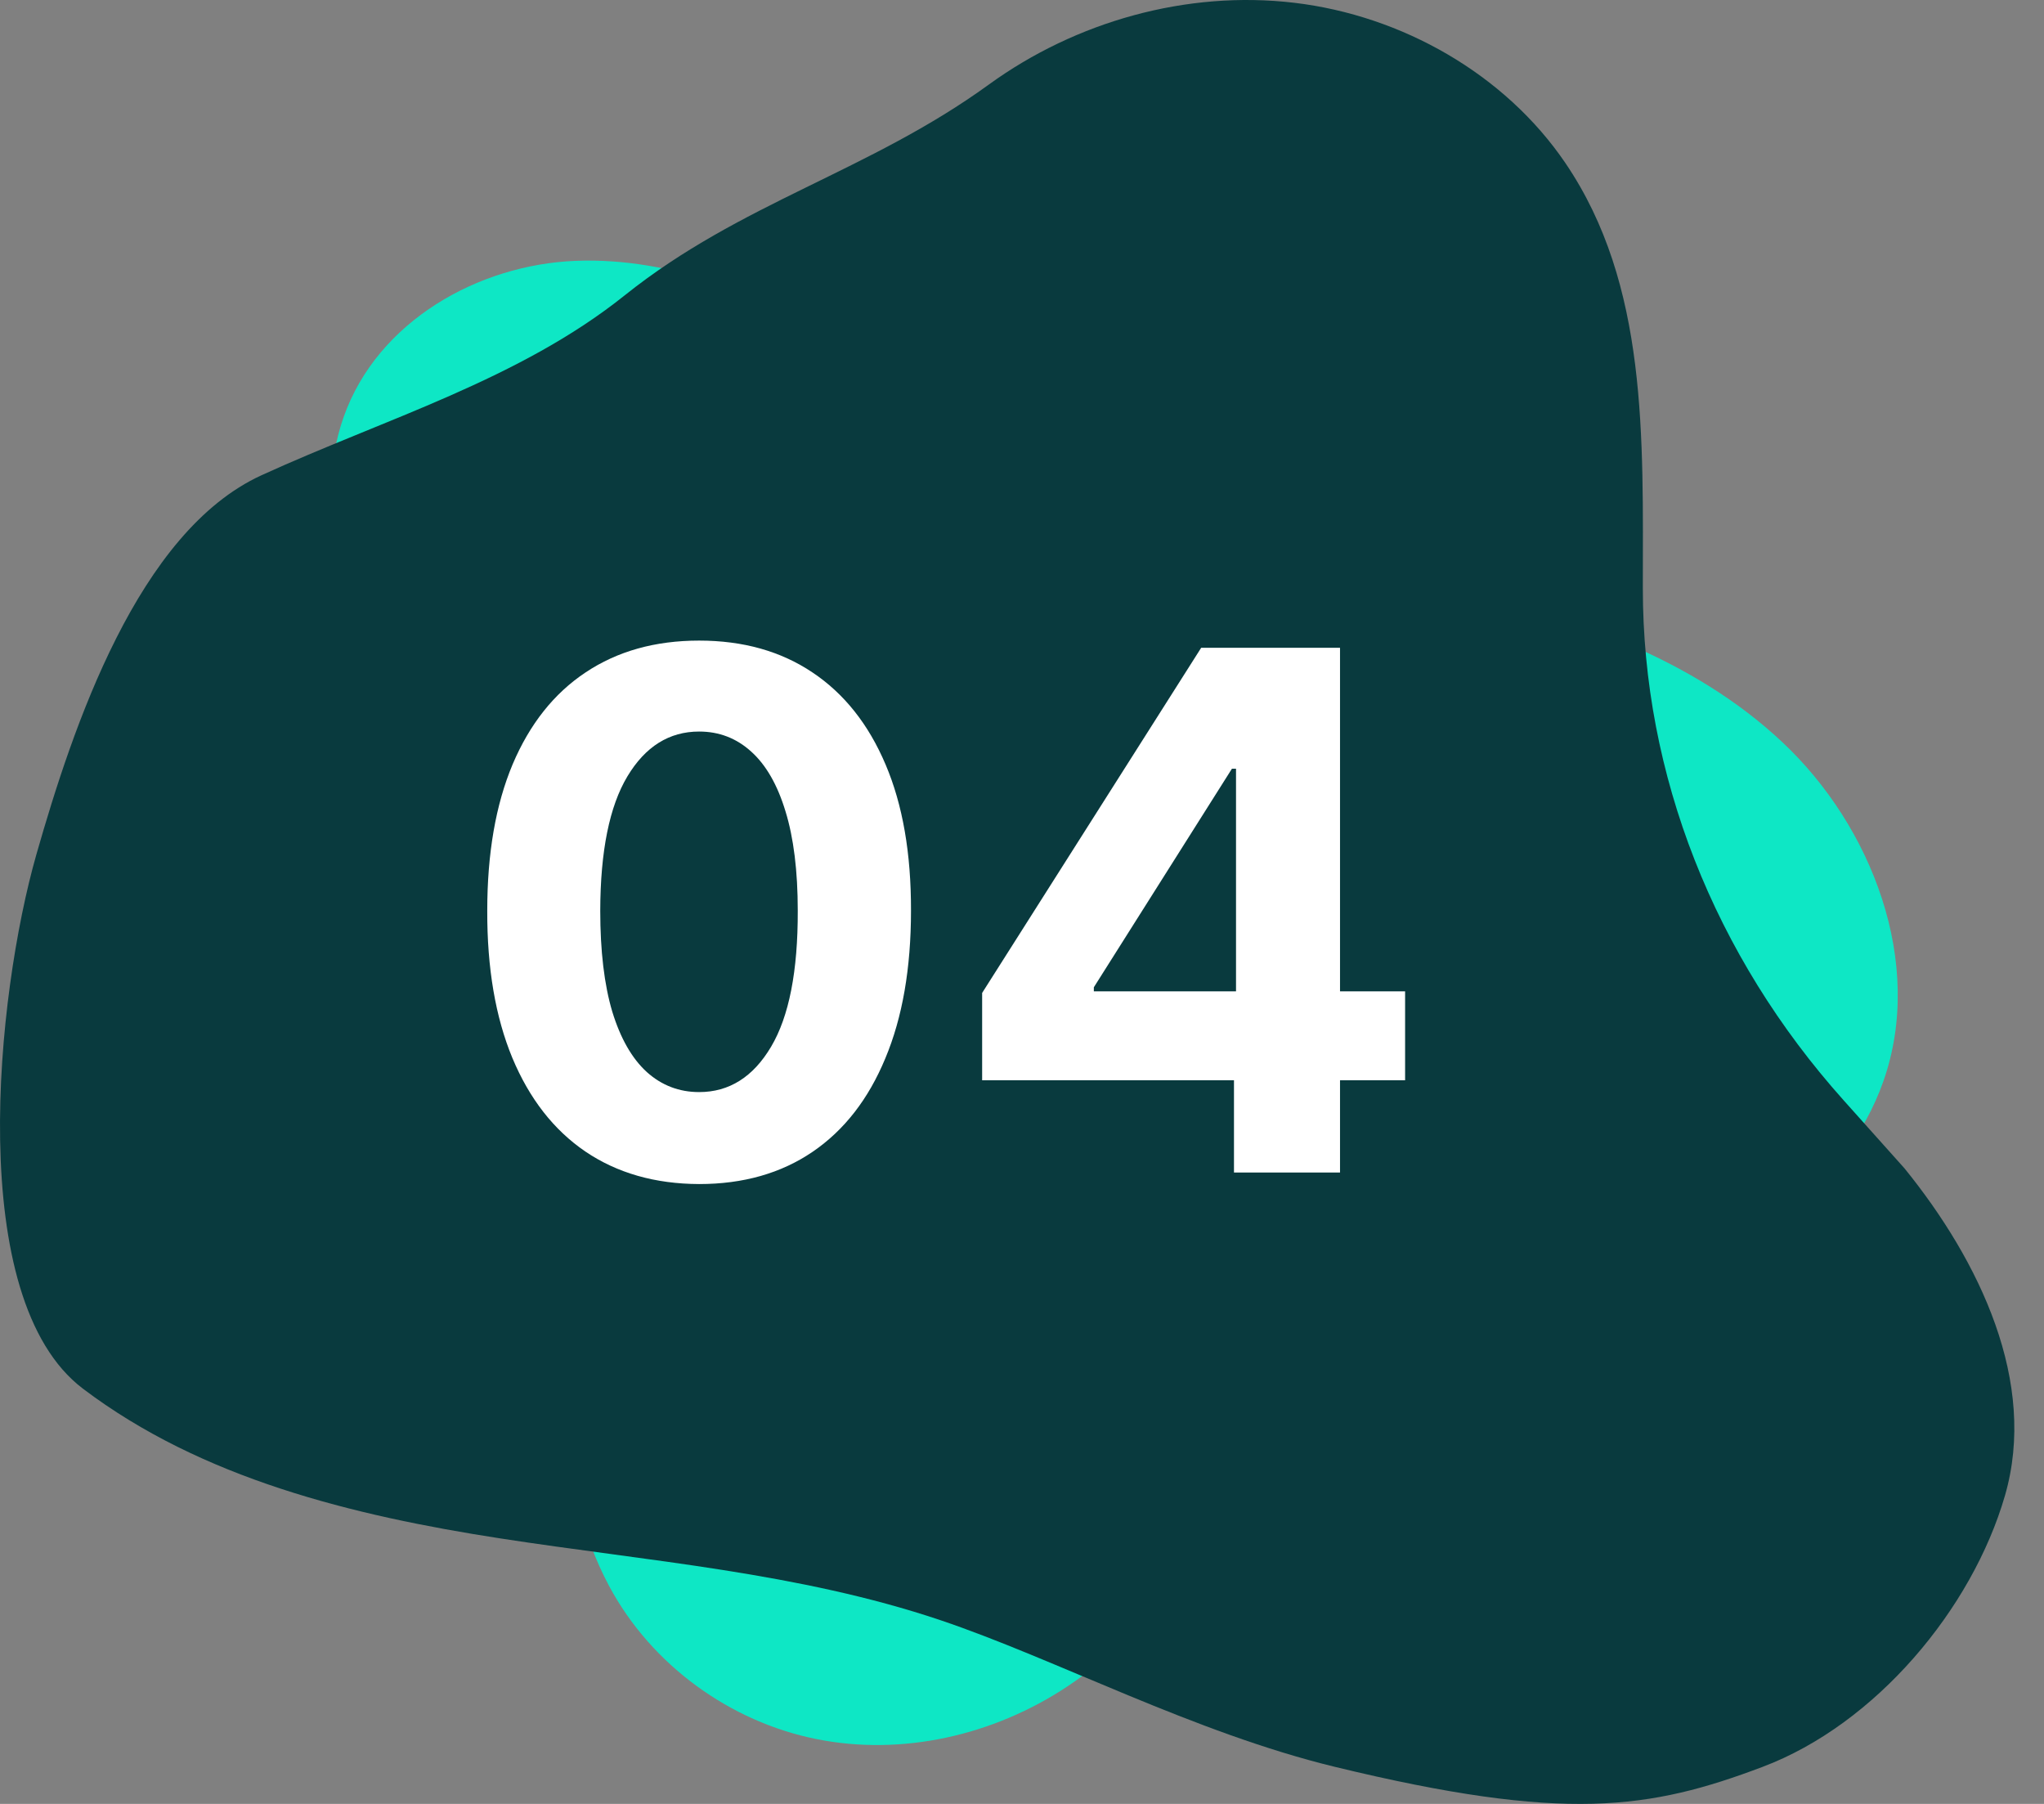 <svg xmlns="http://www.w3.org/2000/svg" width="68" height="60" viewBox="0 0 68 60" fill="none"><rect x="0" y="0" width="68" height="60" fill="#808080" stroke="none"/><path d="M17.789 29.503C21.621 36.347 16.557 45.826 20.261 52.747C21.677 55.395 24.298 57.267 27.152 57.842C30.005 58.417 33.045 57.726 35.499 56.1C38.909 53.841 41.094 49.986 44.398 47.56C47.397 45.358 51.082 44.497 54.505 43.125C57.929 41.753 61.397 39.548 62.659 35.956C64.036 32.035 62.276 27.483 59.301 24.691C56.327 21.896 52.372 20.547 48.473 19.61C44.574 18.672 40.566 18.06 36.884 16.424C33.898 15.098 31.218 13.137 28.376 11.507C25.532 9.877 22.395 8.55 19.153 8.676C15.911 8.802 12.565 10.684 11.437 13.858C10.312 17.027 11.591 20.592 13.401 23.392C15.212 26.192 17.568 28.628 18.971 31.674" fill="#0EE7C5"></path><path d="M61.34 36.604C57.024 31.786 54.651 25.767 54.654 19.558C54.656 14.55 54.831 9.473 52.075 5.419C50.07 2.469 46.648 0.519 43.061 0.093C39.474 -0.332 35.78 0.721 32.899 2.811C28.894 5.716 24.645 6.734 20.786 9.821C17.285 12.624 12.808 13.931 8.701 15.807C4.594 17.684 2.427 24.16 1.208 28.429C-0.122 33.088 -1.188 43.2 2.758 46.188C6.705 49.177 11.727 50.41 16.642 51.169C21.558 51.929 26.576 52.303 31.289 53.89C35.109 55.177 39.728 57.633 44.416 58.769C52.075 60.626 54.895 60.18 58.636 58.769C62.398 57.351 65.608 53.519 66.701 49.746C67.792 45.981 65.868 41.956 63.361 38.863L61.34 36.604Z" fill="#093A3E"></path><path d="M23.259 39.383C21.793 39.378 20.531 39.017 19.474 38.301C18.423 37.585 17.614 36.548 17.046 35.19C16.483 33.832 16.204 32.199 16.21 30.29C16.21 28.386 16.491 26.764 17.054 25.423C17.622 24.082 18.432 23.062 19.483 22.364C20.54 21.659 21.798 21.307 23.259 21.307C24.719 21.307 25.974 21.659 27.026 22.364C28.082 23.068 28.895 24.091 29.463 25.432C30.031 26.767 30.312 28.386 30.307 30.29C30.307 32.205 30.023 33.841 29.454 35.199C28.892 36.557 28.085 37.594 27.034 38.31C25.983 39.026 24.724 39.383 23.259 39.383ZM23.259 36.324C24.259 36.324 25.057 35.821 25.653 34.815C26.25 33.81 26.546 32.301 26.54 30.29C26.54 28.966 26.403 27.864 26.131 26.983C25.864 26.102 25.483 25.44 24.989 24.997C24.5 24.554 23.923 24.332 23.259 24.332C22.264 24.332 21.469 24.829 20.872 25.824C20.276 26.818 19.974 28.307 19.969 30.29C19.969 31.631 20.102 32.75 20.369 33.648C20.642 34.54 21.026 35.21 21.52 35.659C22.014 36.102 22.594 36.324 23.259 36.324ZM32.674 35.932V33.026L39.961 21.546H42.467V25.568H40.984L36.39 32.838V32.974H46.745V35.932H32.674ZM41.052 39V35.045L41.12 33.758V21.546H44.58V39H41.052Z" fill="white"></path></svg>